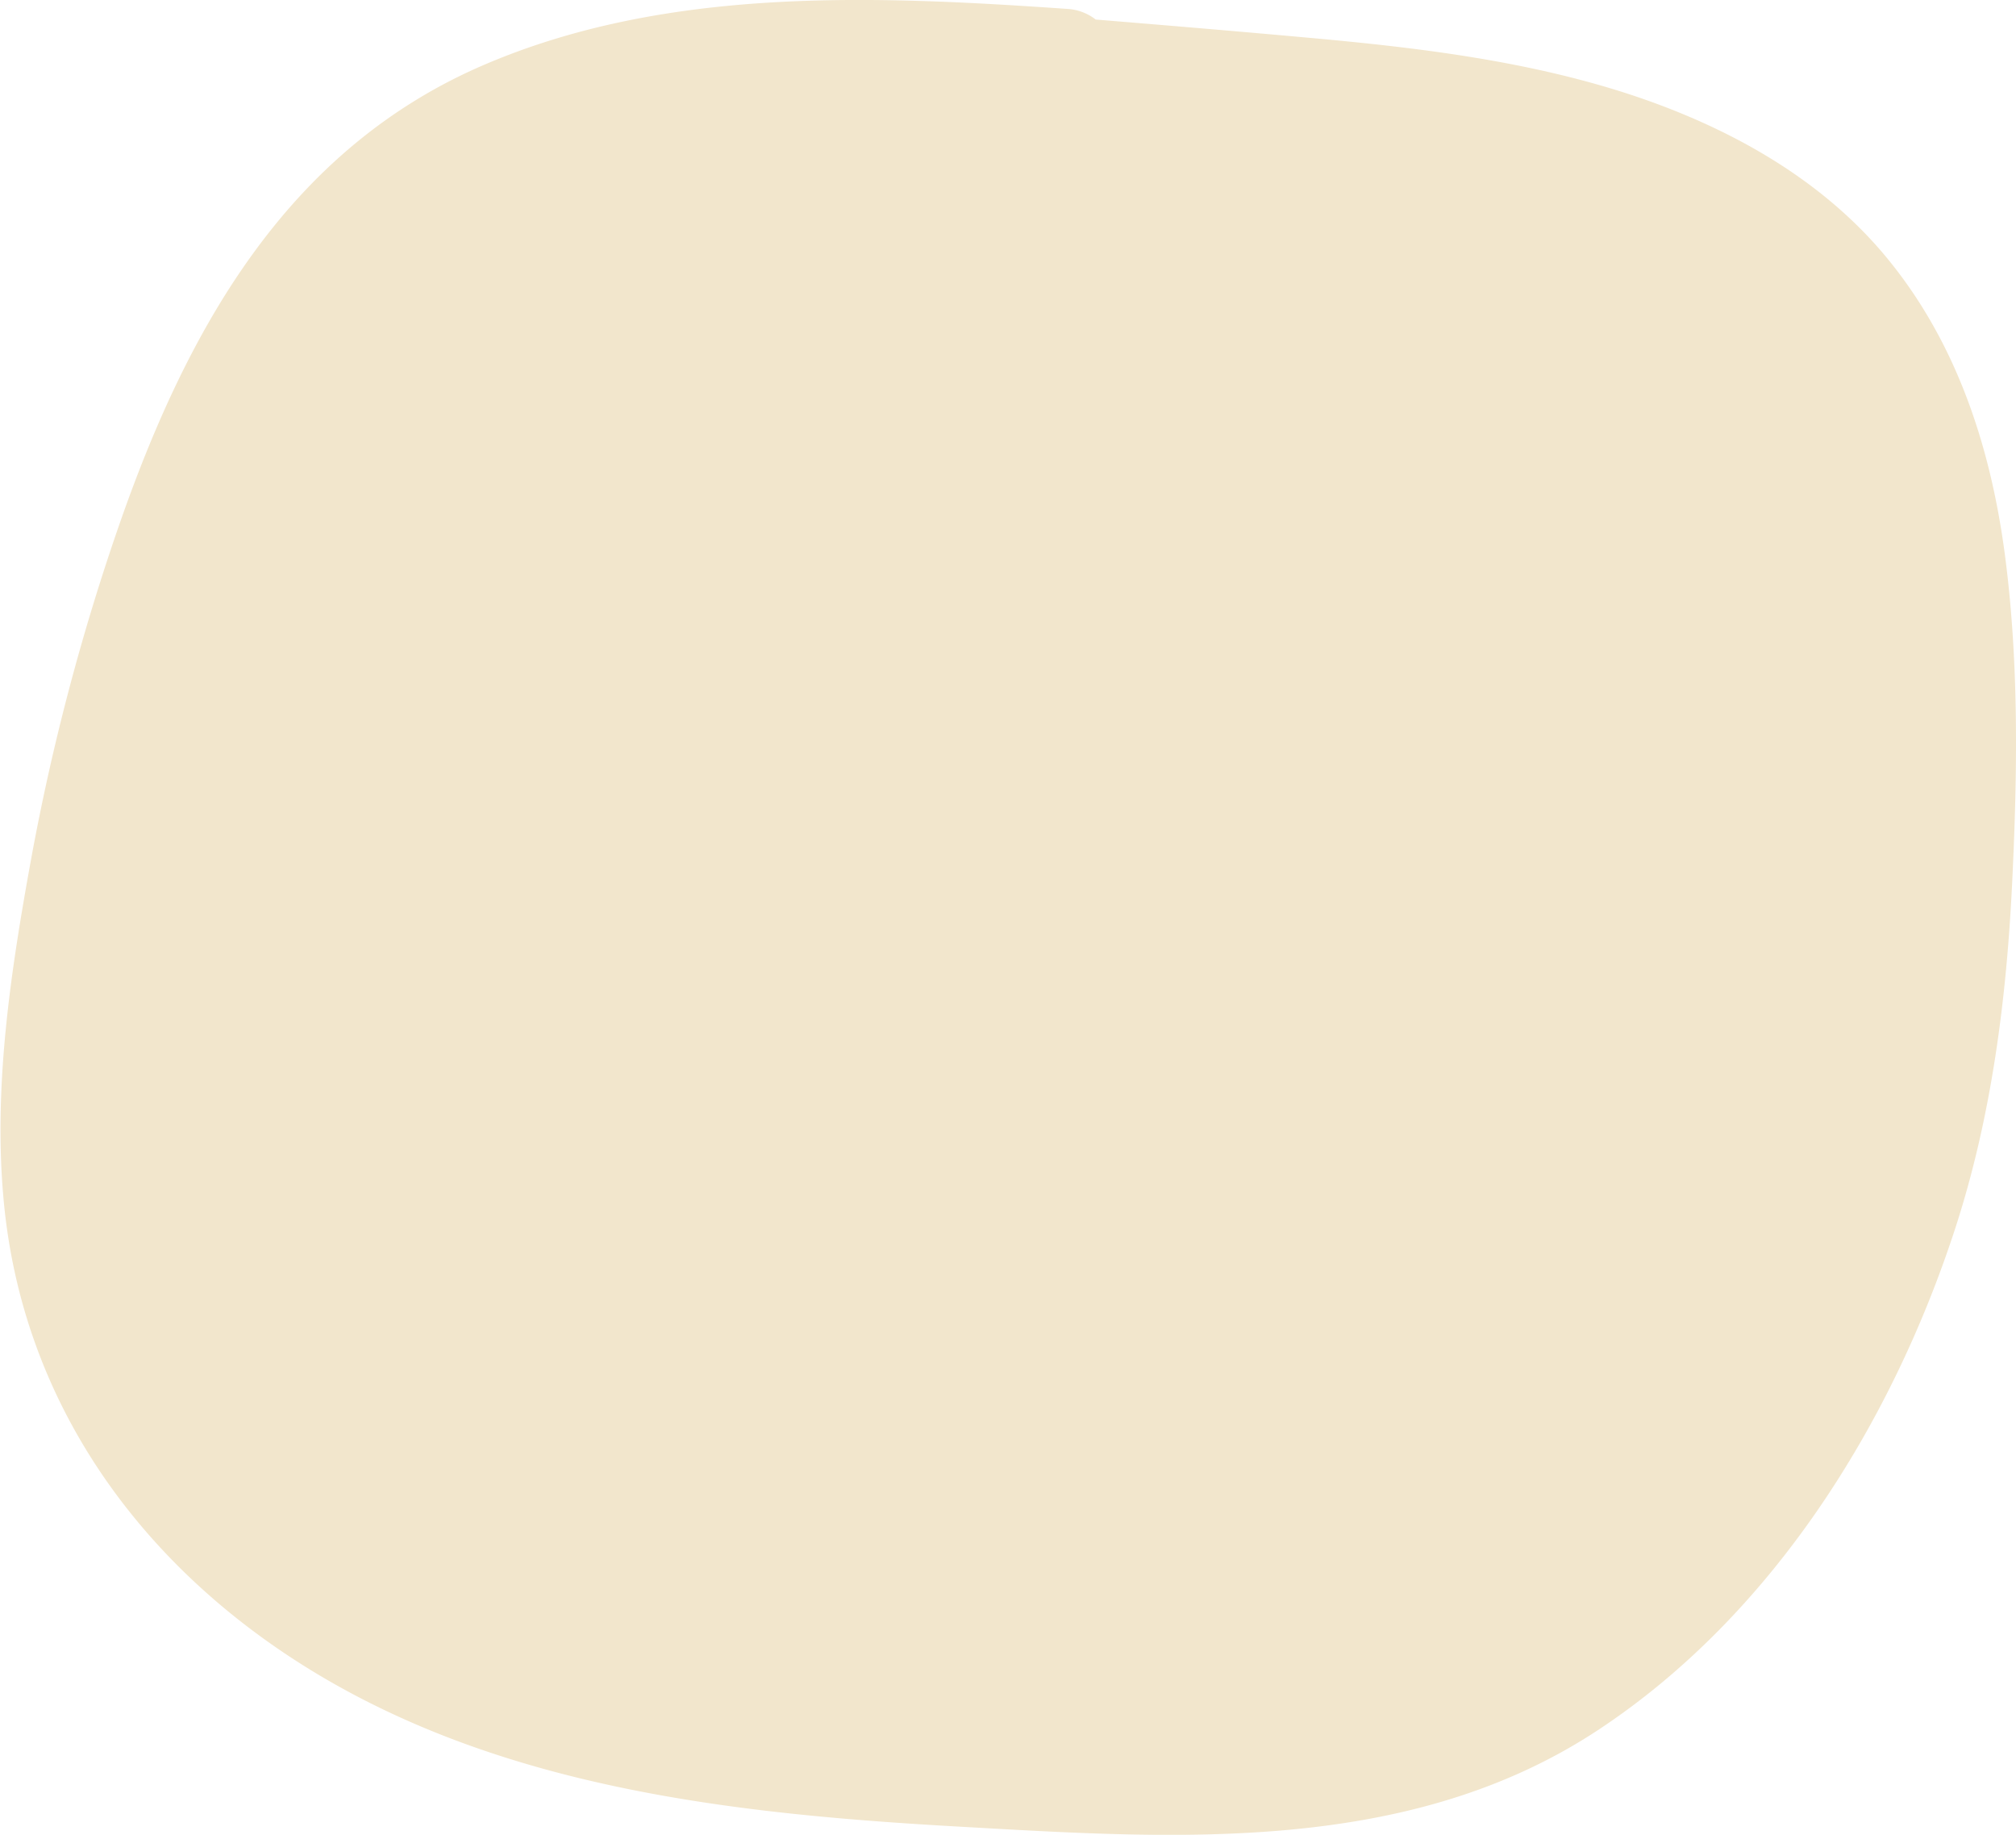 <svg xmlns="http://www.w3.org/2000/svg" viewBox="0 0 201.31 183.17"><defs><style>.cls-1{isolation:isolate;}.cls-2{fill:#f2e6cc;mix-blend-mode:multiply;}</style></defs><g class="cls-1"><g id="OBJECTS"><path class="cls-2" d="M200.15,55c-1.5-11-5.1-21.66-12.51-30.17C181,17.24,171.83,12.36,162.33,9.29,152.09,6,141.25,4.72,130.58,3.76c-7.06-.64-14.11-1.23-21.17-1.81A5.08,5.08,0,0,0,106.58.89c-19.3-1.34-39.83-2.23-58,5.48C28.89,14.71,18.88,32.54,12.09,51.86a225.66,225.66,0,0,0-9,34c-2,11-3.75,22.47-2.75,33.68C2.12,140,14.1,156.5,31.48,167c19.3,11.65,42.3,14.12,64.35,15.36,21.59,1.22,44.8,2.83,63.72-9.63,17.4-11.46,29.33-30.56,35.69-50.09,3.65-11.22,5.14-23,5.7-34.78C201.46,77,201.62,65.87,200.15,55Z"/></g></g></svg>